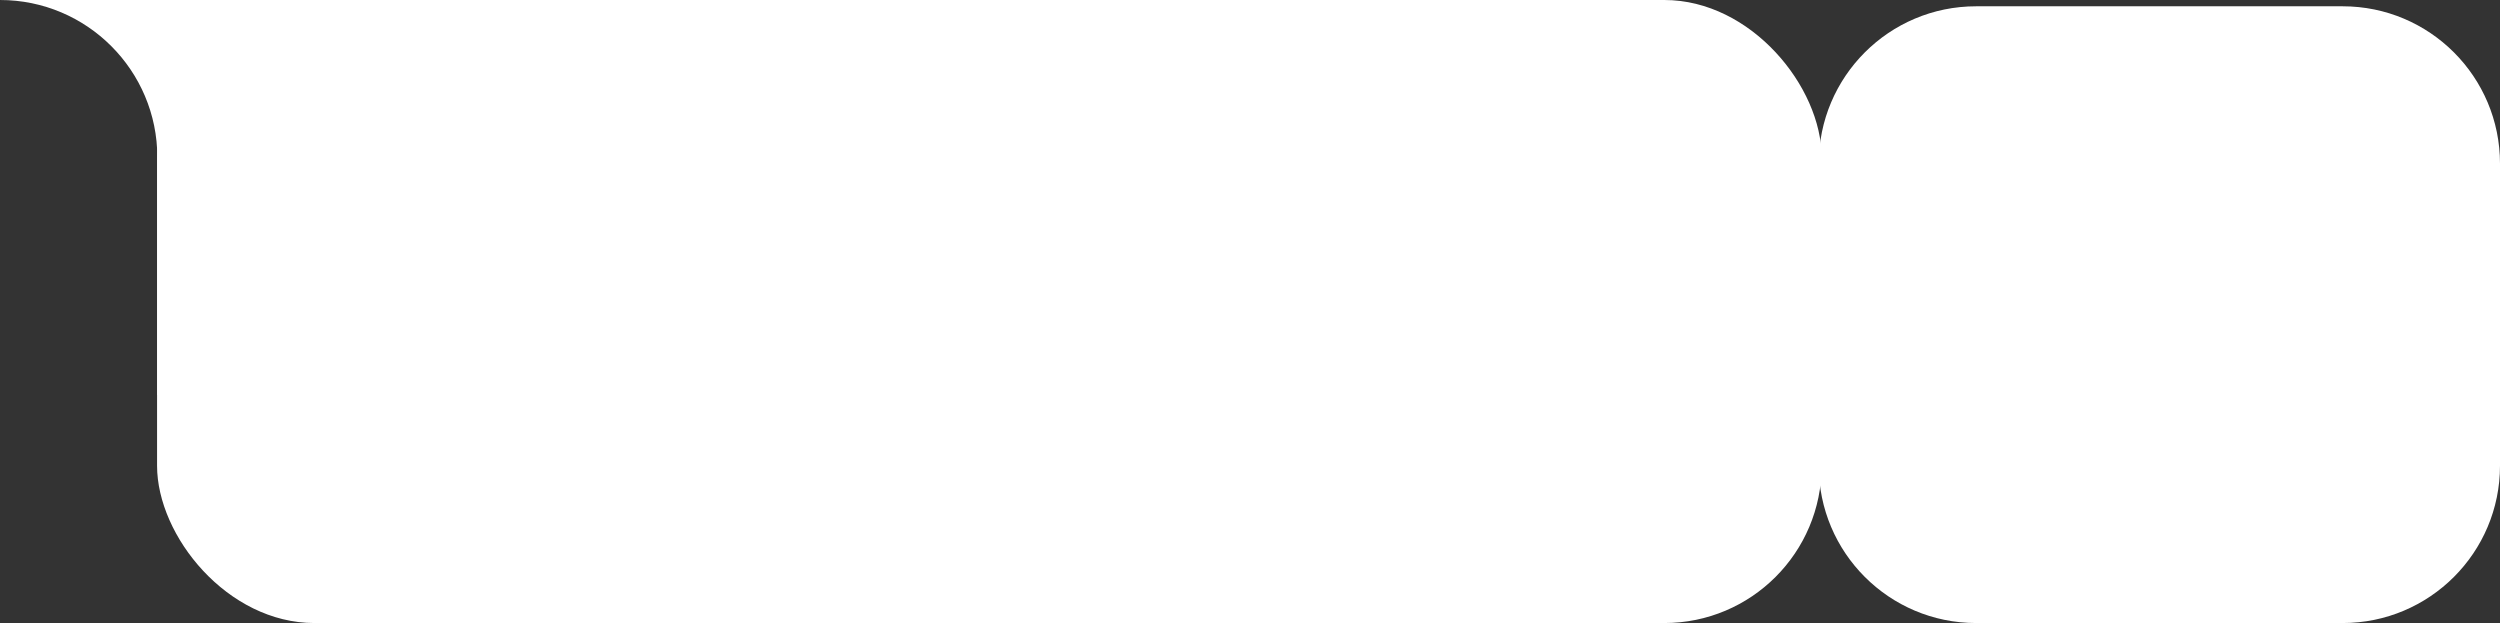 <?xml version="1.0" encoding="UTF-8"?> <svg xmlns="http://www.w3.org/2000/svg" width="1589" height="396" viewBox="0 0 1589 396" fill="none"><rect x="0" y="0" width="1589" height="396" fill="#333333" stroke="none"/><rect x="99.832" width="1058" height="396" rx="100" fill="white"></rect><path d="M1156 104C1156 48.772 1200.77 4 1256 4H1489C1544.23 4 1589 48.772 1589 104V296C1589 351.228 1544.23 396 1489 396H1256C1200.77 396 1156 351.228 1156 296V104Z" fill="white"></path><path fill-rule="evenodd" clip-rule="evenodd" d="M100 251.036H211.648V0H0C55.228 0 100 44.772 100 100V251.036Z" fill="white"></path></svg> 
